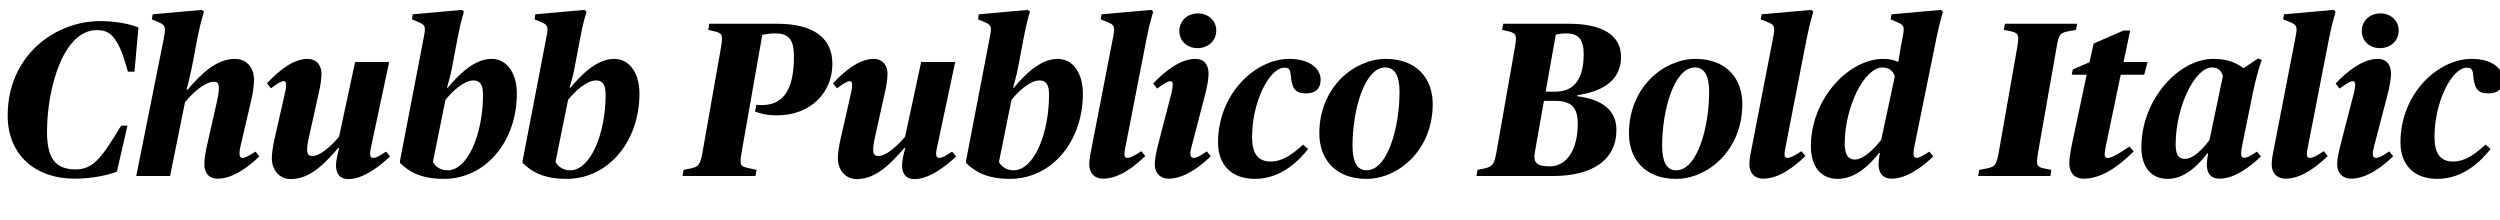 <?xml version="1.0" encoding="UTF-8"?>
<svg xmlns="http://www.w3.org/2000/svg" xmlns:xlink="http://www.w3.org/1999/xlink" width="2912.5pt" height="256pt" viewBox="0 0 2912.5 256" version="1.1">
<defs>
<g>
<symbol overflow="visible" id="glyph0-0">
<path style="stroke:none;" d=""/>
</symbol>
<symbol overflow="visible" id="glyph0-1">
<path style="stroke:none;" d="M 86.781 3.078 C 107.781 3.078 125.703 -1.031 136.188 -5.125 L 148.484 -58.625 L 141.062 -58.625 C 132.609 -44.797 124.922 -32 117.766 -23.547 C 109.562 -13.312 100.609 -7.688 88.312 -7.688 C 65.031 -7.688 54.781 -19.969 54.781 -51.453 C 54.781 -101.891 73.469 -169.984 112.891 -169.984 C 124.422 -169.984 130.297 -165.891 136.453 -155.391 C 141.312 -147.453 145.406 -134.656 148.984 -121.594 L 156.672 -121.594 L 161.281 -173.062 C 151.547 -177.156 134.656 -180.484 116.734 -180.484 C 64 -180.484 8.953 -140.281 8.953 -70.406 C 8.953 -24.578 41.219 3.078 86.781 3.078 Z M 86.781 3.078 "/>
</symbol>
<symbol overflow="visible" id="glyph0-2">
<path style="stroke:none;" d="M 97.797 3.078 C 115.969 3.078 134.406 -11.516 146.172 -22.781 L 141.828 -28.422 L 135.422 -24.578 C 126.969 -19.453 123.141 -19.969 123.141 -26.109 C 123.141 -28.422 123.391 -30.719 123.906 -33.031 L 137.469 -91.391 C 139.016 -98.047 140.031 -107.266 140.031 -112.391 C 140.031 -125.703 131.578 -136.453 118.016 -136.453 C 95.484 -136.453 77.562 -118.016 62.719 -100.609 L 61.438 -100.609 C 62.969 -106.234 65.031 -114.438 67.578 -126.469 L 74.234 -161.531 C 77.562 -178.172 81.656 -191.484 81.656 -191.484 L 79.109 -193.531 L 22.016 -188.422 L 20.984 -182.531 L 29.953 -178.688 C 36.609 -175.609 37.375 -173.312 35.078 -161.031 L 2.812 0 L 42.234 0 L 59.641 -86.016 C 69.891 -98.297 83.203 -109.828 93.438 -109.828 C 99.578 -109.828 100.859 -105.219 96.766 -86.531 L 85.25 -35.578 C 83.453 -27.906 82.172 -19.969 82.172 -13.312 C 82.172 -5.625 85.766 3.078 97.797 3.078 Z M 97.797 3.078 "/>
</symbol>
<symbol overflow="visible" id="glyph0-3">
<path style="stroke:none;" d="M 32.25 3.578 C 55.297 3.578 72.453 -15.359 87.547 -32.516 L 88.828 -32.516 C 87.047 -27.141 84.984 -17.406 84.984 -12.547 C 84.984 -4.859 87.812 3.578 99.578 3.578 C 116.734 3.578 136.188 -11.516 147.969 -22.781 L 143.359 -28.422 L 137.219 -24.578 C 128.766 -19.453 124.672 -19.969 124.672 -26.109 C 124.672 -28.422 125.188 -30.719 125.703 -33.031 L 146.938 -132.859 L 107.266 -132.859 L 88.578 -45.828 C 79.359 -34.812 66.562 -23.297 57.344 -23.297 C 51.203 -23.297 49.406 -27.906 53.766 -46.594 L 65.031 -97.281 C 66.812 -104.953 68.094 -112.891 68.094 -119.547 C 68.094 -127.484 63.484 -136.453 51.719 -136.453 C 35.078 -136.453 17.656 -122.109 4.609 -108.031 L 9.219 -102.141 L 13.062 -104.953 C 22.531 -111.609 26.875 -112.641 26.875 -106.234 C 26.875 -104.188 26.625 -101.125 25.859 -98.047 L 13.062 -41.734 C 11.516 -35.078 10.234 -25.594 10.234 -20.734 C 10.234 -7.422 18.688 3.578 32.25 3.578 Z M 32.25 3.578 "/>
</symbol>
<symbol overflow="visible" id="glyph0-4">
<path style="stroke:none;" d="M 57.594 3.328 C 106.234 3.328 142.594 -40.188 142.594 -96 C 142.594 -119.812 131.078 -136.453 113.156 -136.453 C 92.422 -136.453 73.984 -116.984 62.203 -102.906 L 61.188 -102.906 C 62.203 -106.5 65.281 -116.734 67.078 -126.469 L 73.734 -161.531 C 76.797 -178.172 80.891 -191.484 80.891 -191.484 L 78.594 -193.531 L 21.25 -188.422 L 20.484 -182.531 L 29.438 -178.688 C 36.094 -175.609 36.609 -173.312 34.047 -161.031 L 6.406 -17.406 L 6.406 -15.359 C 16.891 -4.859 31.234 3.328 57.594 3.328 Z M 61.953 -6.656 C 52.734 -6.656 47.359 -11.781 44.797 -16.391 L 59.391 -88.578 C 67.078 -98.562 81.156 -111.359 91.906 -111.359 C 99.328 -111.359 103.172 -107.016 103.172 -94.719 C 103.172 -48.641 85.25 -6.656 61.953 -6.656 Z M 61.953 -6.656 "/>
</symbol>
<symbol overflow="visible" id="glyph0-5">
<path style="stroke:none;" d=""/>
</symbol>
<symbol overflow="visible" id="glyph0-6">
<path style="stroke:none;" d="M -7.422 0 L 77.562 0 L 78.844 -7.172 L 68.359 -9.469 C 59.906 -11.516 58.875 -12.547 61.438 -27.641 L 85.5 -164.359 C 88.062 -165.125 94.719 -166.141 100.094 -166.141 C 115.453 -166.141 122.375 -160.25 122.375 -139.266 C 122.375 -98.047 108.547 -79.875 78.594 -82.938 L 77.062 -75.266 C 81.922 -72.953 91.141 -70.656 102.656 -70.656 C 142.078 -70.656 167.172 -97.531 167.172 -130.562 C 167.172 -161.031 145.156 -177.406 102.406 -177.406 L 23.812 -177.406 L 22.531 -170.234 L 31.234 -168.188 C 38.406 -166.141 39.938 -164.859 37.375 -149.766 L 15.875 -27.641 C 13.062 -12.031 10.75 -11.016 2.562 -8.953 L -6.141 -7.172 Z M -7.422 0 "/>
</symbol>
<symbol overflow="visible" id="glyph0-7">
<path style="stroke:none;" d="M 23.297 3.078 C 41.984 3.078 59.641 -11.016 72.453 -23.297 L 67.844 -28.922 L 61.703 -25.094 C 52.734 -19.719 48.125 -19.719 48.125 -25.344 C 48.125 -28.156 48.641 -30.469 49.156 -33.031 L 74.234 -161.531 C 77.562 -178.172 81.656 -191.484 81.656 -191.484 L 79.359 -193.531 L 21.5 -188.422 L 20.484 -182.531 L 29.953 -178.688 C 36.859 -175.609 37.125 -173.312 34.812 -161.031 L 10.5 -35.844 C 8.953 -27.906 7.172 -20.219 7.172 -13.312 C 7.172 -5.625 11.516 3.078 23.297 3.078 Z M 23.297 3.078 "/>
</symbol>
<symbol overflow="visible" id="glyph0-8">
<path style="stroke:none;" d="M 23.047 3.078 C 41.219 3.078 60.156 -11.516 71.938 -23.047 L 67.328 -28.672 L 60.922 -24.578 C 52.484 -19.453 48.125 -19.969 48.125 -26.109 C 48.125 -28.422 48.891 -31.75 49.656 -34.562 L 64.516 -91.641 C 68.094 -104.453 69.375 -114.438 69.375 -119.047 C 69.375 -128.516 65.281 -136.453 53.766 -136.453 C 36.859 -136.453 18.172 -122.109 4.859 -107.781 L 9.469 -101.891 L 13.828 -104.953 C 23.297 -111.609 27.641 -112.641 27.641 -106.234 C 27.641 -104.453 27.141 -101.375 26.375 -97.531 L 10.75 -37.125 C 8.703 -29.188 6.656 -19.969 6.656 -13.312 C 6.656 -5.625 11.266 3.078 23.047 3.078 Z M 56.578 -148.984 C 68.609 -148.984 78.344 -157.438 78.344 -169.469 C 78.344 -181.25 68.859 -189.438 57.094 -189.438 C 44.797 -189.438 35.328 -180.984 35.328 -168.953 C 35.328 -157.188 44.547 -148.984 56.578 -148.984 Z M 56.578 -148.984 "/>
</symbol>
<symbol overflow="visible" id="glyph0-9">
<path style="stroke:none;" d="M 46.844 3.328 C 77.562 3.328 98.297 -18.172 108.797 -31.484 L 102.906 -36.609 C 90.875 -25.594 79.359 -16.891 65.031 -16.891 C 49.156 -16.891 43.516 -27.906 43.516 -45.562 C 43.516 -86.531 63.75 -126.203 81.156 -126.203 C 86.266 -126.203 87.812 -124.672 88.578 -117.766 C 89.859 -101.125 94.469 -96.25 106.234 -96.25 C 118.266 -96.25 123.391 -102.406 123.391 -112.391 C 123.391 -124.156 111.875 -136.453 86.781 -136.453 C 46.844 -136.453 3.844 -95.234 3.844 -39.172 C 3.844 -14.078 18.438 3.328 46.844 3.328 Z M 46.844 3.328 "/>
</symbol>
<symbol overflow="visible" id="glyph0-10">
<path style="stroke:none;" d="M 58.375 3.328 C 94.469 3.328 135.422 -29.188 135.422 -83.969 C 135.422 -112.891 117.5 -136.453 80.641 -136.453 C 44.547 -136.453 3.328 -103.938 3.328 -49.656 C 3.328 -20.484 21.25 3.328 58.375 3.328 Z M 58.375 -6.656 C 47.109 -6.656 41.984 -16.891 41.984 -35.328 C 41.984 -76.281 55.812 -126.469 80.125 -126.469 C 91.391 -126.469 96.766 -116.734 96.766 -97.797 C 96.766 -57.594 83.203 -6.656 58.375 -6.656 Z M 58.375 -6.656 "/>
</symbol>
<symbol overflow="visible" id="glyph0-11">
<path style="stroke:none;" d="M -7.422 0 L 81.406 0 C 127.75 0 155.641 -18.688 155.641 -53.766 C 155.641 -76.281 139.781 -89.094 110.078 -92.922 L 110.078 -94.203 C 142.078 -98.812 161.031 -113.156 161.031 -138.75 C 161.031 -164.359 139.016 -177.406 99.844 -177.406 L 23.812 -177.406 L 22.531 -170.234 L 30.469 -168.453 C 38.656 -166.141 39.938 -164.609 37.375 -149.766 L 15.875 -27.641 C 13.062 -12.281 10.75 -11.266 2.562 -8.953 L -6.141 -7.172 Z M 77.828 -11.266 C 61.703 -11.266 58.625 -16.391 60.672 -27.906 L 71.172 -87.547 L 84.219 -87.547 C 103.422 -87.547 110.594 -79.359 110.594 -61.188 C 110.594 -30.719 98.047 -11.266 77.828 -11.266 Z M 73.219 -98.297 L 84.984 -164.609 C 87.547 -165.375 91.141 -166.141 97.281 -166.141 C 111.109 -166.141 117.5 -159.234 117.5 -142.078 C 117.5 -115.453 108.031 -98.297 84.734 -98.297 Z M 73.219 -98.297 "/>
</symbol>
<symbol overflow="visible" id="glyph0-12">
<path style="stroke:none;" d="M 33.281 3.328 C 52.984 3.328 69.891 -11.781 81.406 -26.875 L 82.438 -26.875 C 81.656 -23.047 80.891 -16.891 80.891 -13.312 C 80.891 -6.906 83.203 3.078 96.25 3.078 C 114.172 3.078 132.859 -11.516 144.641 -22.781 L 140.031 -28.422 L 133.891 -24.578 C 125.438 -19.453 121.594 -20.219 121.594 -26.109 C 121.594 -28.422 121.859 -30.719 122.375 -33.281 L 148.484 -161.531 C 151.812 -178.172 155.906 -191.484 155.906 -191.484 L 153.594 -193.531 L 96 -188.422 L 94.969 -182.531 L 103.938 -178.688 C 110.594 -175.609 111.359 -173.828 108.797 -161.031 L 107.016 -151.547 C 105.219 -141.828 103.938 -133.125 103.938 -133.125 L 102.906 -133.125 C 99.844 -134.656 94.969 -136.453 86.531 -136.453 C 45.312 -136.453 2.047 -89.094 2.047 -34.812 C 2.047 -11.016 13.562 3.328 33.281 3.328 Z M 53.25 -19.203 C 46.078 -19.203 41.469 -24.062 41.469 -37.375 C 41.469 -80.641 64.25 -126.469 85.5 -126.469 C 93.703 -126.469 98.047 -121.594 99.844 -116.219 L 83.969 -42.234 C 76.031 -31.75 63.234 -19.203 53.25 -19.203 Z M 53.25 -19.203 "/>
</symbol>
<symbol overflow="visible" id="glyph0-13">
<path style="stroke:none;" d="M -7.422 0 L 76.797 0 L 77.828 -7.172 L 68.859 -8.953 C 60.922 -10.75 59.906 -12.797 62.469 -27.641 L 83.969 -149.766 C 86.531 -165.375 88.578 -166.656 96.766 -168.453 L 106.5 -170.234 L 108.031 -177.406 L 23.812 -177.406 L 22.531 -170.234 L 31.484 -168.453 C 39.422 -166.406 40.703 -164.609 38.141 -149.766 L 16.641 -27.641 C 13.828 -12.031 11.781 -11.016 3.328 -8.953 L -6.141 -7.172 Z M -7.422 0 "/>
</symbol>
<symbol overflow="visible" id="glyph0-14">
<path style="stroke:none;" d="M 25.344 3.078 C 44.031 3.078 63.484 -8.703 83.453 -28.672 L 78.594 -34.297 L 69.891 -28.672 C 54.266 -18.688 49.656 -19.453 49.656 -25.344 C 49.656 -28.156 50.172 -30.969 50.938 -34.562 L 68.359 -118.016 L 95.75 -118.016 L 99.578 -132.859 L 71.688 -132.859 L 79.359 -169.469 L 71.422 -169.469 L 36.859 -154.375 L 32 -132.609 L 12.547 -124.156 L 11.266 -118.016 L 28.672 -118.016 L 11.266 -35.844 C 9.734 -28.156 8.453 -20.484 8.453 -14.844 C 8.453 -5.891 12.547 3.078 25.344 3.078 Z M 25.344 3.078 "/>
</symbol>
<symbol overflow="visible" id="glyph0-15">
<path style="stroke:none;" d="M 32.516 3.328 C 51.453 3.328 67.078 -11.266 78.594 -26.375 L 79.609 -26.375 C 78.844 -22.531 78.078 -16.891 78.078 -13.312 C 78.078 -6.906 79.875 3.078 92.922 3.078 C 110.844 3.078 129.281 -11.516 141.062 -22.781 L 136.453 -28.422 L 130.297 -24.578 C 121.859 -19.453 118.016 -20.219 118.016 -26.109 C 118.016 -28.422 118.266 -30.469 118.781 -33.281 L 131.328 -95.234 C 136.953 -122.625 142.078 -135.172 142.078 -135.172 L 137.734 -136.953 L 121.344 -125.953 L 120.312 -125.953 C 111.359 -132.359 101.891 -136.453 85.5 -136.453 C 45.062 -136.453 1.797 -88.828 1.797 -33.531 C 1.797 -11.266 12.547 3.328 32.516 3.328 Z M 52.219 -19.969 C 45.062 -19.969 41.734 -25.094 41.734 -36.859 C 41.734 -80.891 64.25 -126.469 83.969 -126.469 C 91.906 -126.469 94.969 -122.109 96.766 -116.484 L 81.156 -41.984 C 73.219 -31.234 62.469 -19.969 52.219 -19.969 Z M 52.219 -19.969 "/>
</symbol>
</g>
</defs>
<g id="surface1">
<g style="fill:rgb(0%,0%,0%);fill-opacity:1;">
  <use xlink:href="#glyph0-1" x="0" y="205.062"/>
  <use xlink:href="#glyph0-2" x="155.906" y="205.062"/>
  <use xlink:href="#glyph0-3" x="306.438" y="205.062"/>
  <use xlink:href="#glyph0-4" x="459.531" y="205.062"/>
  <use xlink:href="#glyph0-4" x="602.375" y="205.062"/>
  <use xlink:href="#glyph0-5" x="747.781" y="205.062"/>
  <use xlink:href="#glyph0-6" x="802.562" y="205.062"/>
  <use xlink:href="#glyph0-3" x="965.875" y="205.062"/>
  <use xlink:href="#glyph0-4" x="1118.969" y="205.062"/>
  <use xlink:href="#glyph0-7" x="1261.812" y="205.062"/>
  <use xlink:href="#glyph0-8" x="1338.609" y="205.062"/>
  <use xlink:href="#glyph0-9" x="1415.156" y="205.062"/>
  <use xlink:href="#glyph0-10" x="1533.688" y="205.062"/>
  <use xlink:href="#glyph0-5" x="1672.703" y="205.062"/>
  <use xlink:href="#glyph0-11" x="1727.484" y="205.062"/>
  <use xlink:href="#glyph0-10" x="1894.391" y="205.062"/>
  <use xlink:href="#glyph0-7" x="2030.844" y="205.062"/>
  <use xlink:href="#glyph0-12" x="2107.641" y="205.062"/>
  <use xlink:href="#glyph0-5" x="2257.141" y="205.062"/>
  <use xlink:href="#glyph0-13" x="2311.922" y="205.062"/>
  <use xlink:href="#glyph0-14" x="2402.281" y="205.062"/>
  <use xlink:href="#glyph0-15" x="2492.906" y="205.062"/>
  <use xlink:href="#glyph0-7" x="2639.344" y="205.062"/>
  <use xlink:href="#glyph0-8" x="2716.141" y="205.062"/>
  <use xlink:href="#glyph0-9" x="2792.688" y="205.062"/>
</g>
</g>
</svg>

